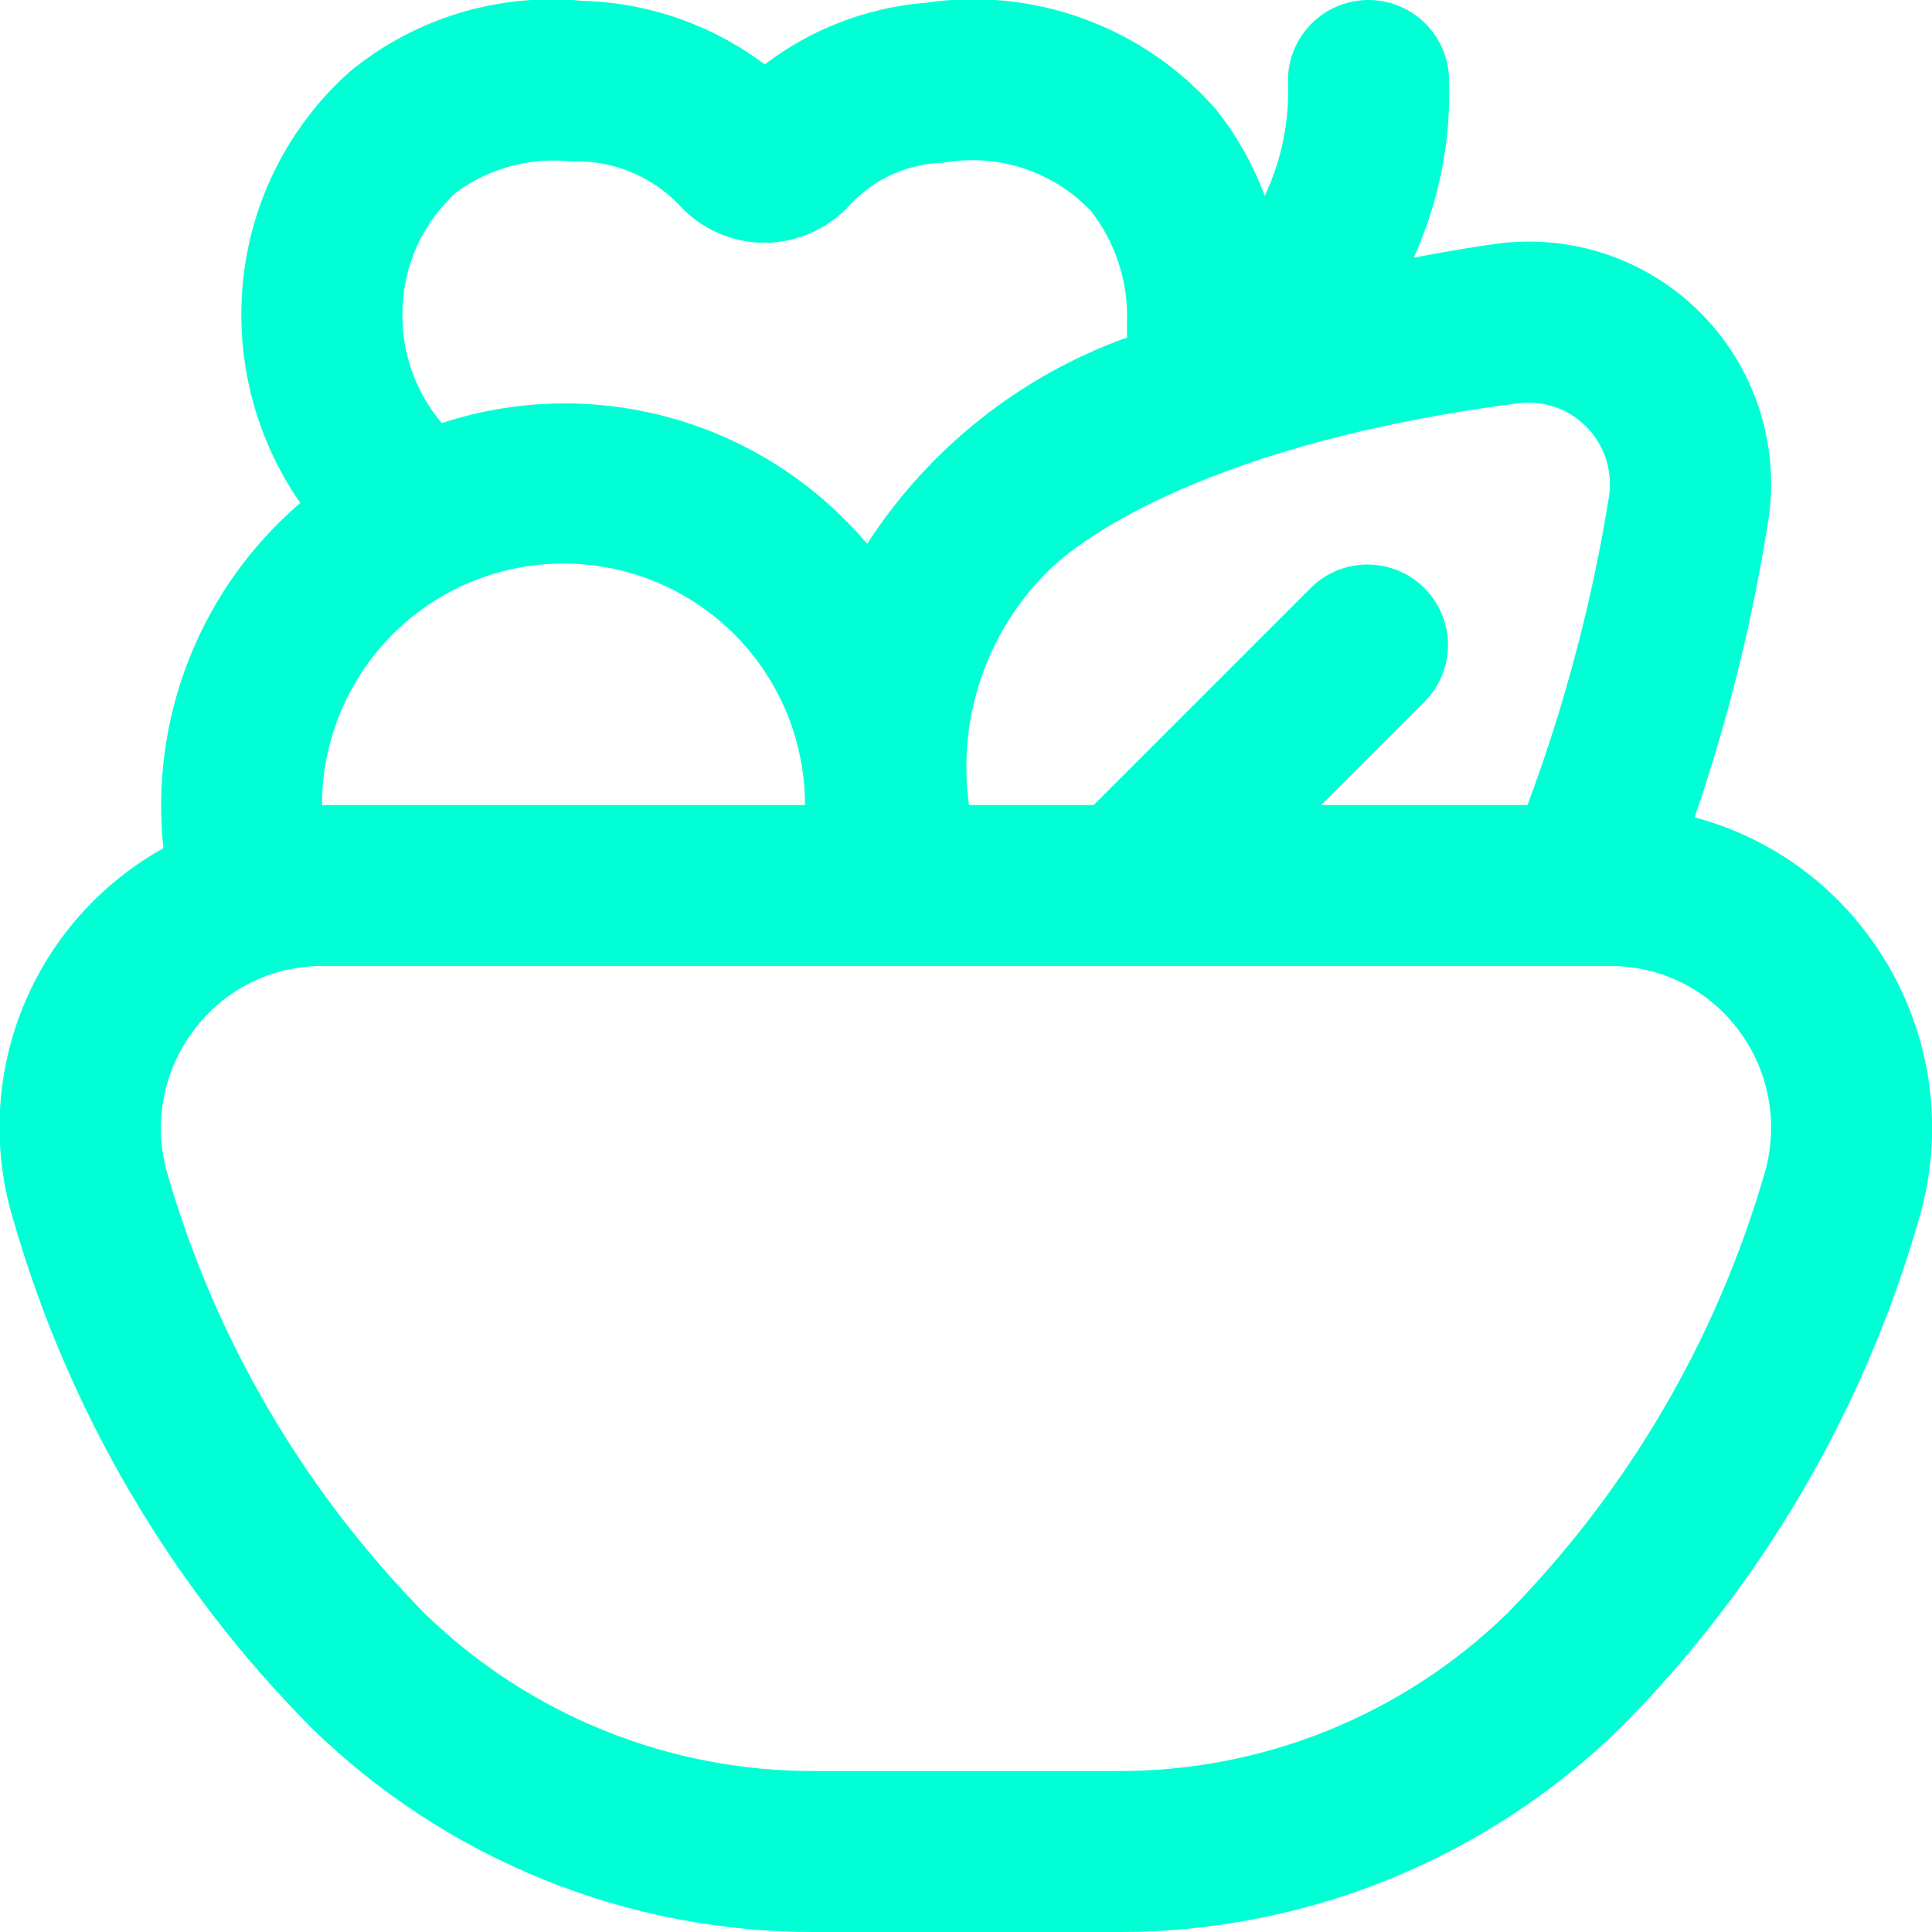 <svg width="72" height="72" viewBox="0 0 72 72" fill="none" xmlns="http://www.w3.org/2000/svg">
<g clip-path="url(#clip0_79_20090)">
<path d="M69.582 34.801C67.988 32.672 65.723 31.143 63.153 30.46C64.405 26.818 65.331 23.073 65.919 19.267C66.111 17.883 65.979 16.474 65.534 15.15C65.089 13.827 64.342 12.624 63.354 11.638C62.365 10.651 61.161 9.908 59.836 9.466C58.511 9.024 57.102 8.896 55.719 9.091C55.341 9.142 54.219 9.307 52.686 9.604C53.635 7.502 54.085 5.209 54 2.905C53.987 2.511 53.897 2.123 53.734 1.764C53.572 1.405 53.34 1.081 53.053 0.812C52.766 0.542 52.428 0.332 52.059 0.192C51.69 0.053 51.297 -0.012 50.904 0.001C50.51 0.013 50.122 0.103 49.763 0.266C49.404 0.428 49.08 0.66 48.81 0.947C48.541 1.235 48.33 1.573 48.191 1.941C48.052 2.31 47.987 2.703 48 3.097C48.051 4.546 47.753 5.986 47.133 7.297C46.699 6.126 46.08 5.032 45.3 4.057C43.973 2.547 42.29 1.395 40.403 0.704C38.517 0.013 36.487 -0.193 34.5 0.103C32.321 0.278 30.238 1.075 28.5 2.401C26.534 0.922 24.157 0.094 21.699 0.031C18.579 -0.272 15.467 0.674 13.044 2.662C11.813 3.757 10.819 5.093 10.124 6.586C9.429 8.08 9.046 9.7 9 11.347C8.917 13.984 9.685 16.578 11.19 18.745C9.359 20.314 7.938 22.305 7.05 24.547C6.161 26.788 5.832 29.212 6.09 31.609C3.717 32.931 1.868 35.025 0.85 37.543C-0.169 40.061 -0.295 42.851 0.492 45.451C2.547 52.601 6.372 59.118 11.613 64.399C16.641 69.302 23.394 72.032 30.417 72.001H41.583C48.604 72.032 55.357 69.302 60.384 64.399C65.627 59.119 69.453 52.602 71.508 45.451C72.043 43.649 72.148 41.746 71.813 39.896C71.479 38.047 70.714 36.301 69.582 34.801ZM56.553 15.031C57.017 14.968 57.489 15.014 57.933 15.164C58.377 15.314 58.78 15.565 59.111 15.896C59.441 16.228 59.691 16.632 59.84 17.076C59.989 17.52 60.033 17.993 59.97 18.457C59.34 22.396 58.32 26.263 56.925 30.001H49.242L53.121 26.122C53.667 25.556 53.969 24.798 53.963 24.012C53.956 23.225 53.64 22.473 53.084 21.916C52.528 21.36 51.775 21.045 50.989 21.038C50.202 21.031 49.444 21.333 48.879 21.88L40.758 30.001H36.111C35.892 28.423 36.042 26.816 36.55 25.306C37.058 23.796 37.91 22.425 39.039 21.301C40.32 20.008 45.231 16.501 56.553 15.031ZM15 11.548C15.018 10.722 15.204 9.908 15.547 9.157C15.89 8.405 16.382 7.732 16.995 7.177C18.232 6.262 19.77 5.848 21.3 6.019C22.038 5.988 22.775 6.115 23.462 6.389C24.149 6.664 24.769 7.08 25.284 7.612C25.688 8.064 26.184 8.426 26.738 8.673C27.292 8.921 27.893 9.049 28.5 9.049V9.049C29.105 9.046 29.703 8.916 30.255 8.666C30.807 8.417 31.301 8.055 31.704 7.603C32.151 7.129 32.688 6.75 33.283 6.486C33.879 6.221 34.52 6.078 35.172 6.064C36.163 5.887 37.183 5.959 38.14 6.273C39.097 6.587 39.962 7.134 40.656 7.864C41.566 9.03 42.042 10.477 42 11.956C42 12.151 42 12.577 42 12.577C38.017 14.011 34.615 16.712 32.316 20.266C30.421 18.023 27.901 16.397 25.077 15.595C22.253 14.794 19.254 14.853 16.464 15.766C15.468 14.591 14.946 13.087 15 11.548V11.548ZM12 30.001C12 27.614 12.948 25.325 14.636 23.637C16.323 21.949 18.613 21.001 21 21.001C23.387 21.001 25.676 21.949 27.363 23.637C29.051 25.325 30 27.614 30 30.001H12ZM65.748 43.768C63.955 49.939 60.656 55.568 56.148 60.148C52.249 63.935 47.018 66.038 41.583 66.001H30.417C24.98 66.036 19.747 63.934 15.846 60.148C11.337 55.568 8.038 49.939 6.246 43.768C5.977 42.859 5.924 41.901 6.093 40.969C6.262 40.037 6.647 39.157 7.218 38.401C7.771 37.654 8.492 37.048 9.323 36.631C10.153 36.214 11.07 35.998 12 36.001H60C60.932 35.996 61.852 36.21 62.686 36.627C63.52 37.044 64.244 37.652 64.8 38.401C65.366 39.159 65.747 40.04 65.911 40.972C66.076 41.904 66.02 42.861 65.748 43.768V43.768Z" fill="#00FFD4"/>
</g>
<defs>
<clipPath id="clip0_79_20090">
<rect width="72" height="72" fill="white"/>
</clipPath>
</defs>
</svg>

